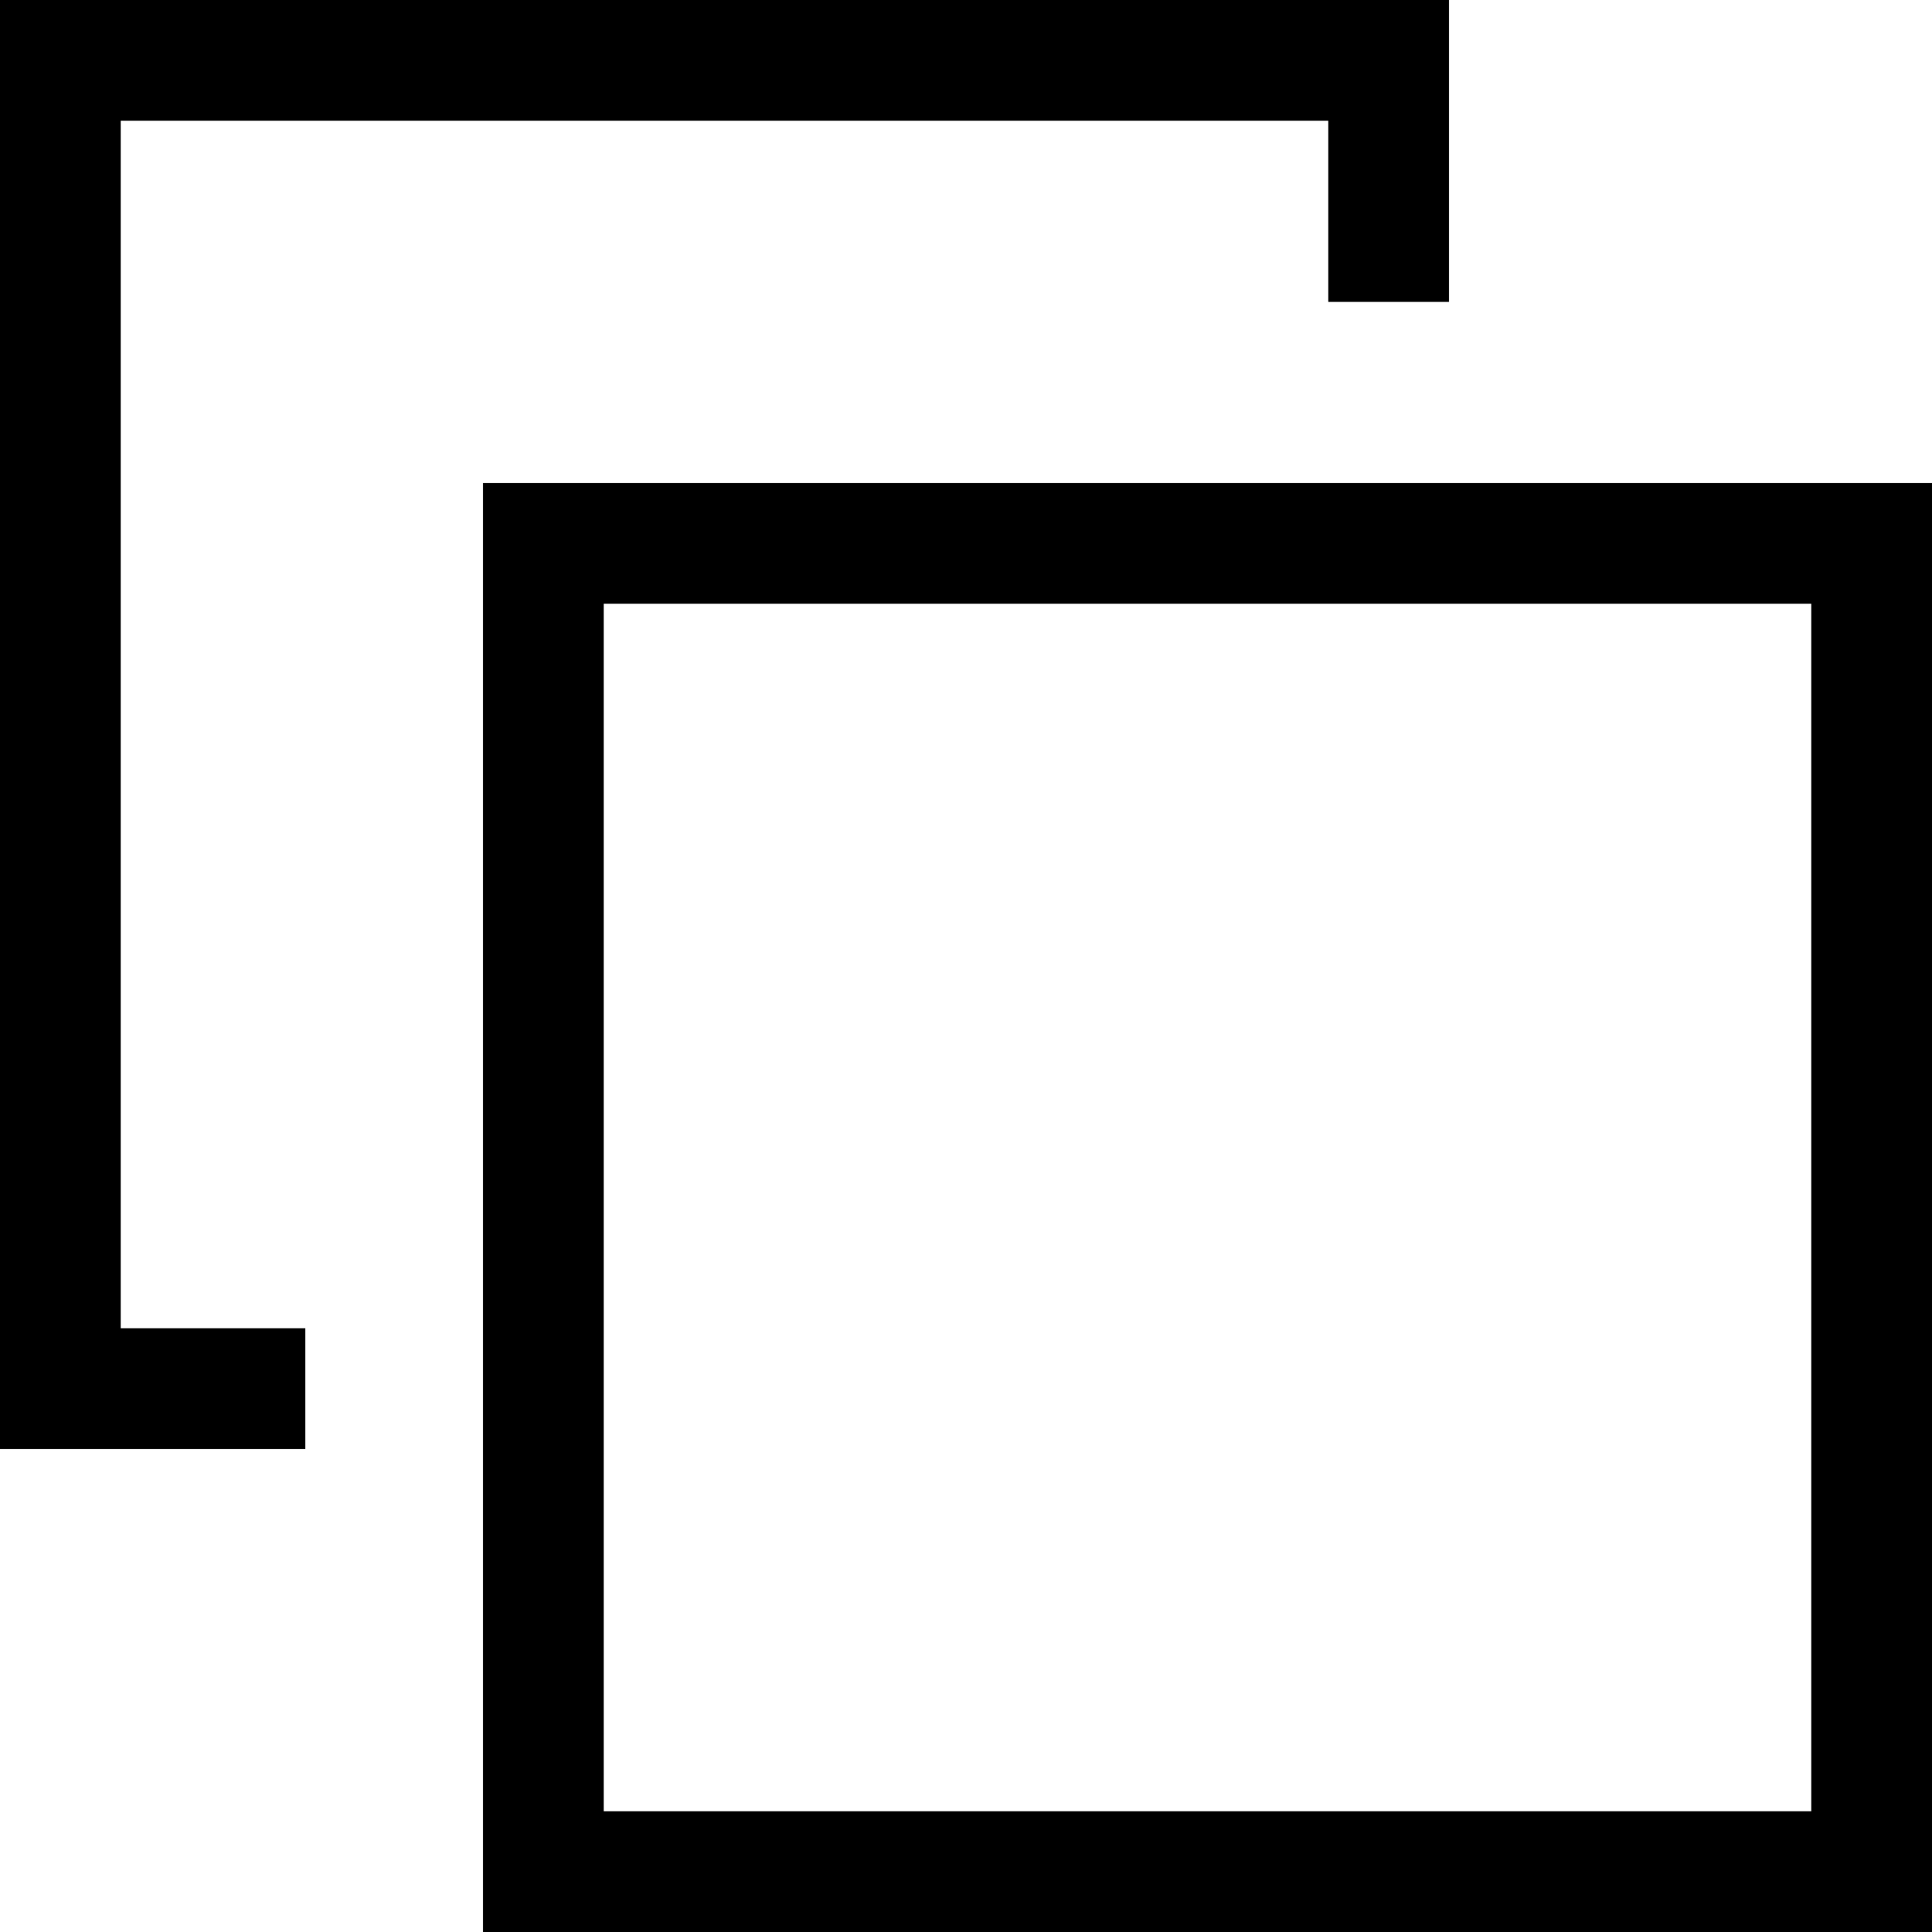 <svg id="グループ_8" data-name="グループ 8" xmlns="http://www.w3.org/2000/svg" width="32" height="32" viewBox="0 0 32 32">
  <defs>
    <style>
      .cls-1, .cls-2 {
        fill: none;
        stroke: #000;
        stroke-width: 2px;
      }

      .cls-2 {
        fill-rule: evenodd;
      }
    </style>
  </defs>
  <rect id="長方形_5" data-name="長方形 5" class="cls-1" x="9" y="9" width="22" height="22"/>
  <path id="長方形_5-2" data-name="長方形 5" class="cls-2" d="M369.056,34H365V12h22v4" transform="translate(-364 -11)"/>
</svg>
